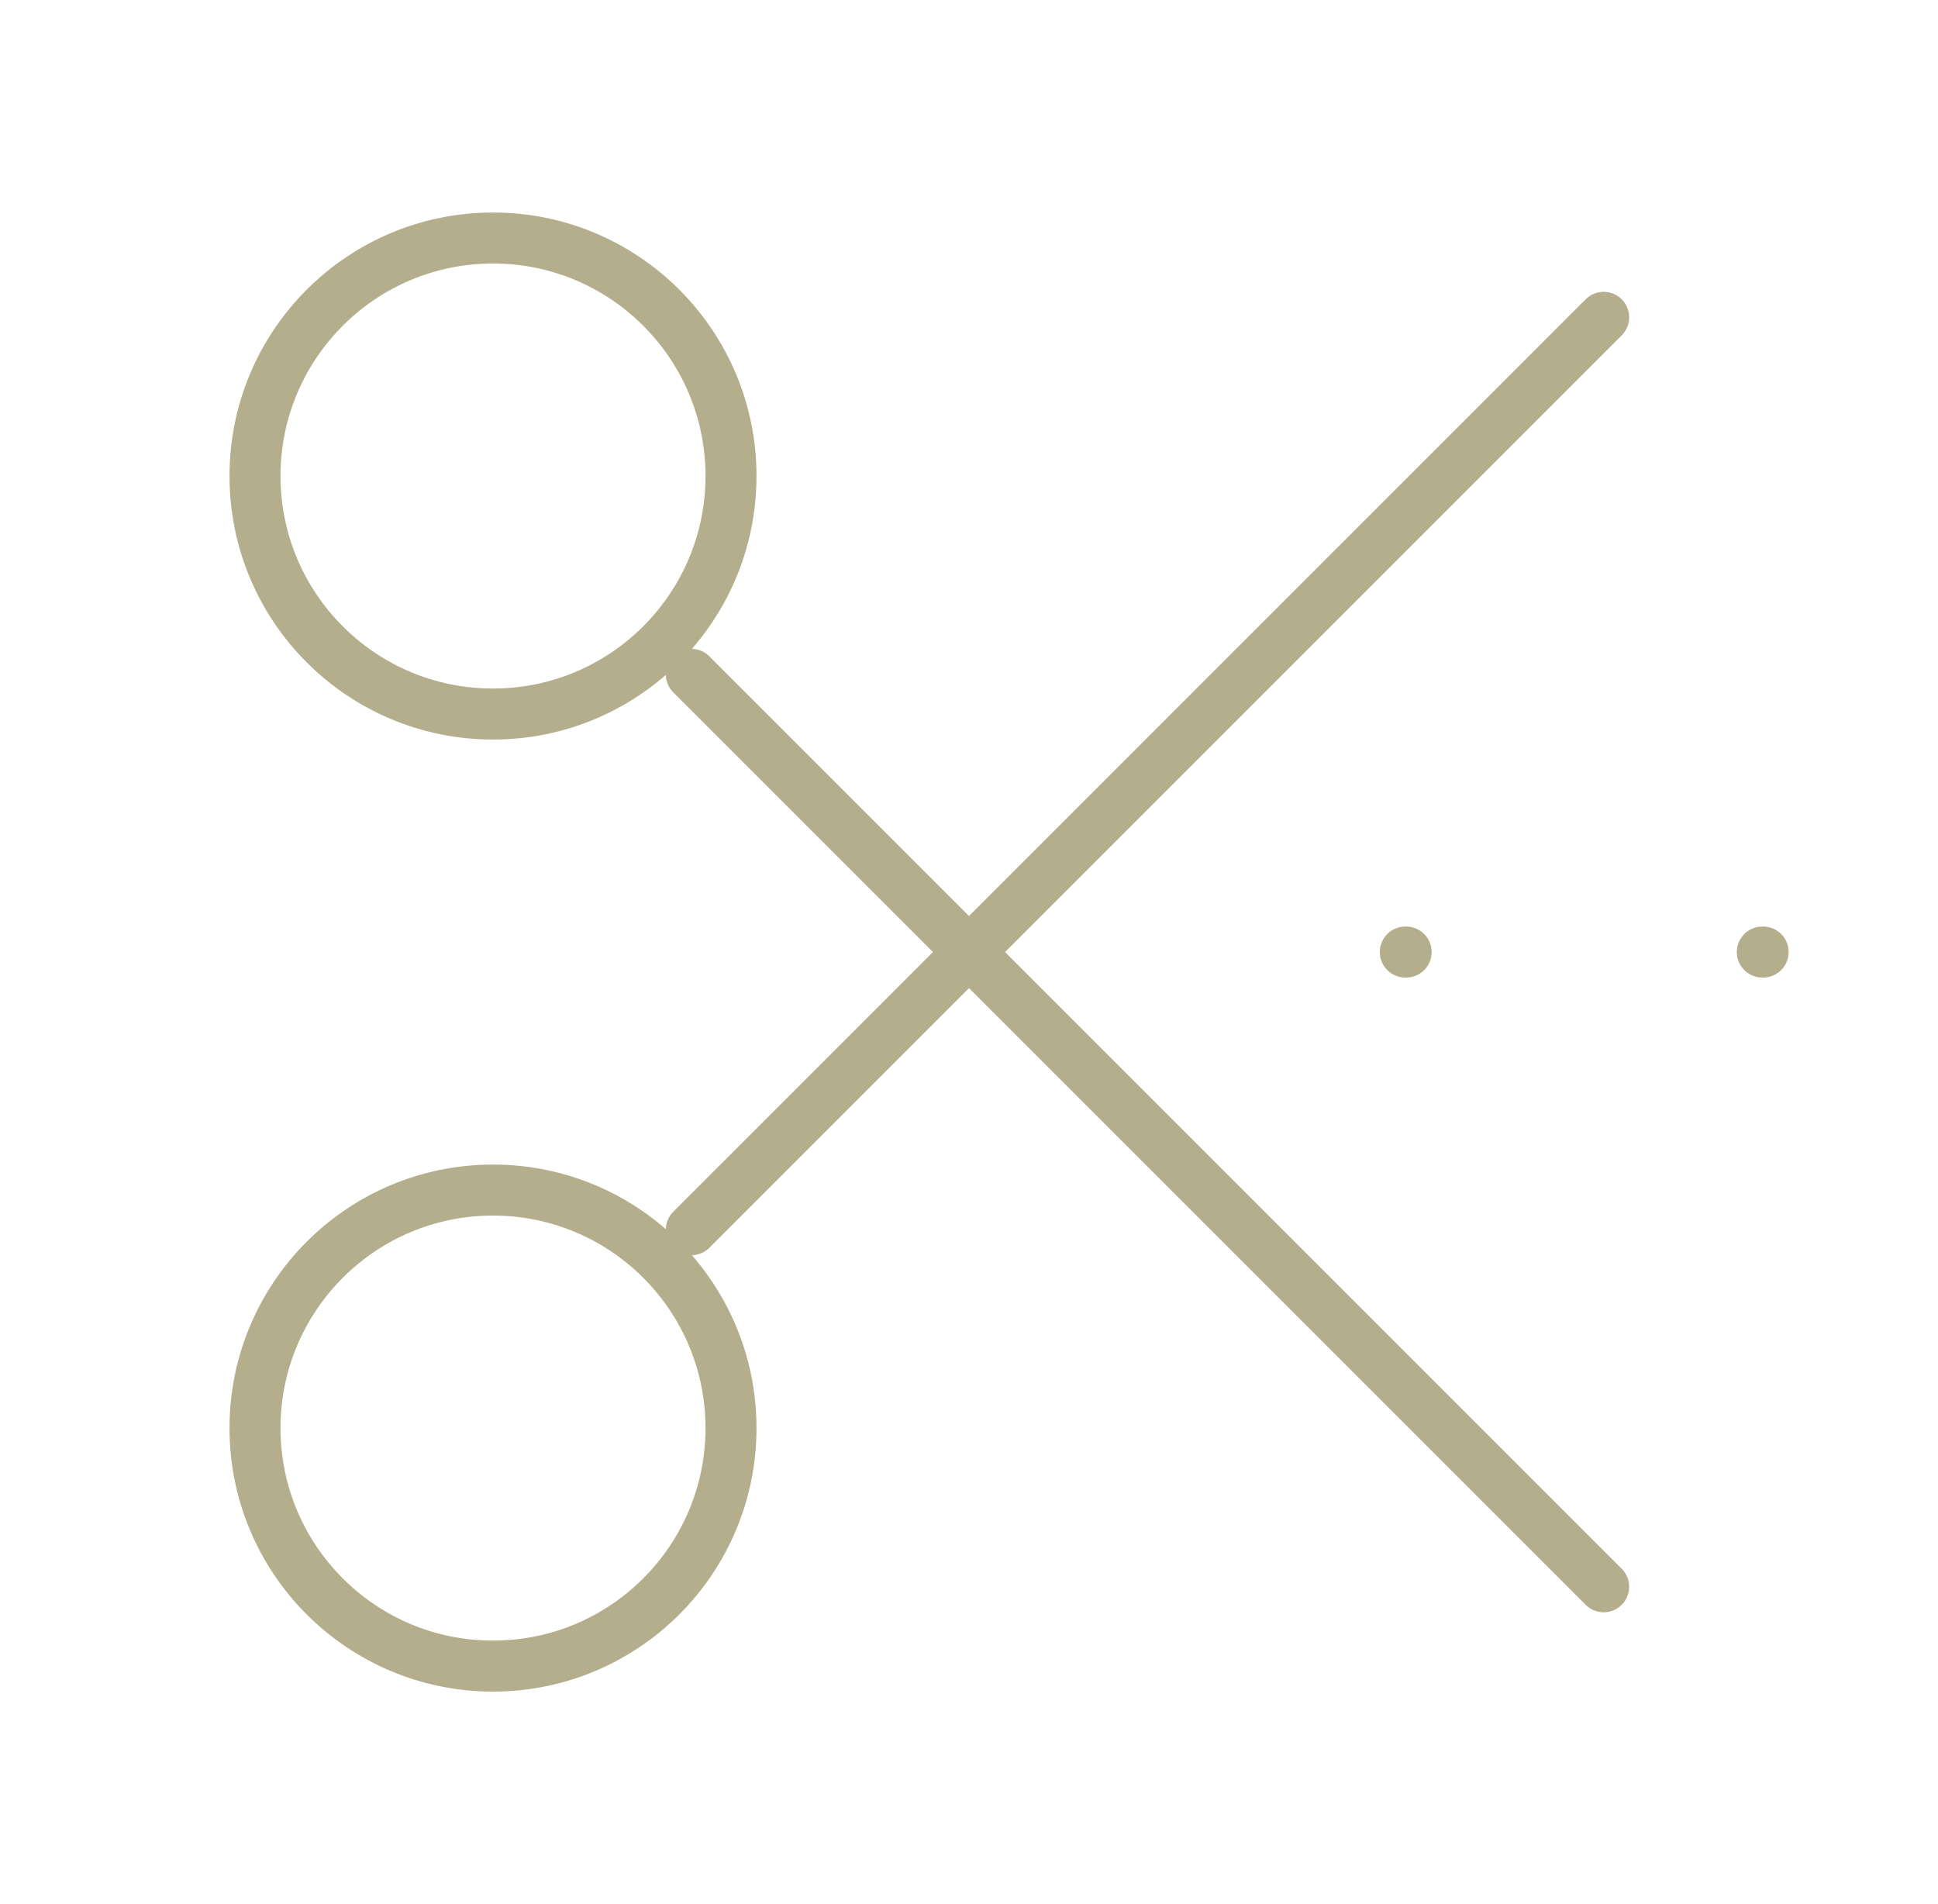 <svg width="57" height="56" viewBox="0 0 57 56" fill="none" xmlns="http://www.w3.org/2000/svg">
<path d="M47.167 9.333L20.333 36.167M20.333 19.833L47.167 46.667M41.333 28H41.357M51.833 28H51.857M14.5 7C18.366 7 21.5 10.134 21.5 14C21.5 17.866 18.366 21 14.5 21C10.634 21 7.5 17.866 7.5 14C7.5 10.134 10.634 7 14.5 7ZM14.5 35C18.366 35 21.5 38.134 21.5 42C21.5 45.866 18.366 49 14.5 49C10.634 49 7.5 45.866 7.5 42C7.5 38.134 10.634 35 14.5 35Z" stroke="#B4AE8D" stroke-width="1.5" stroke-linecap="round" stroke-linejoin="round"/>
</svg>
